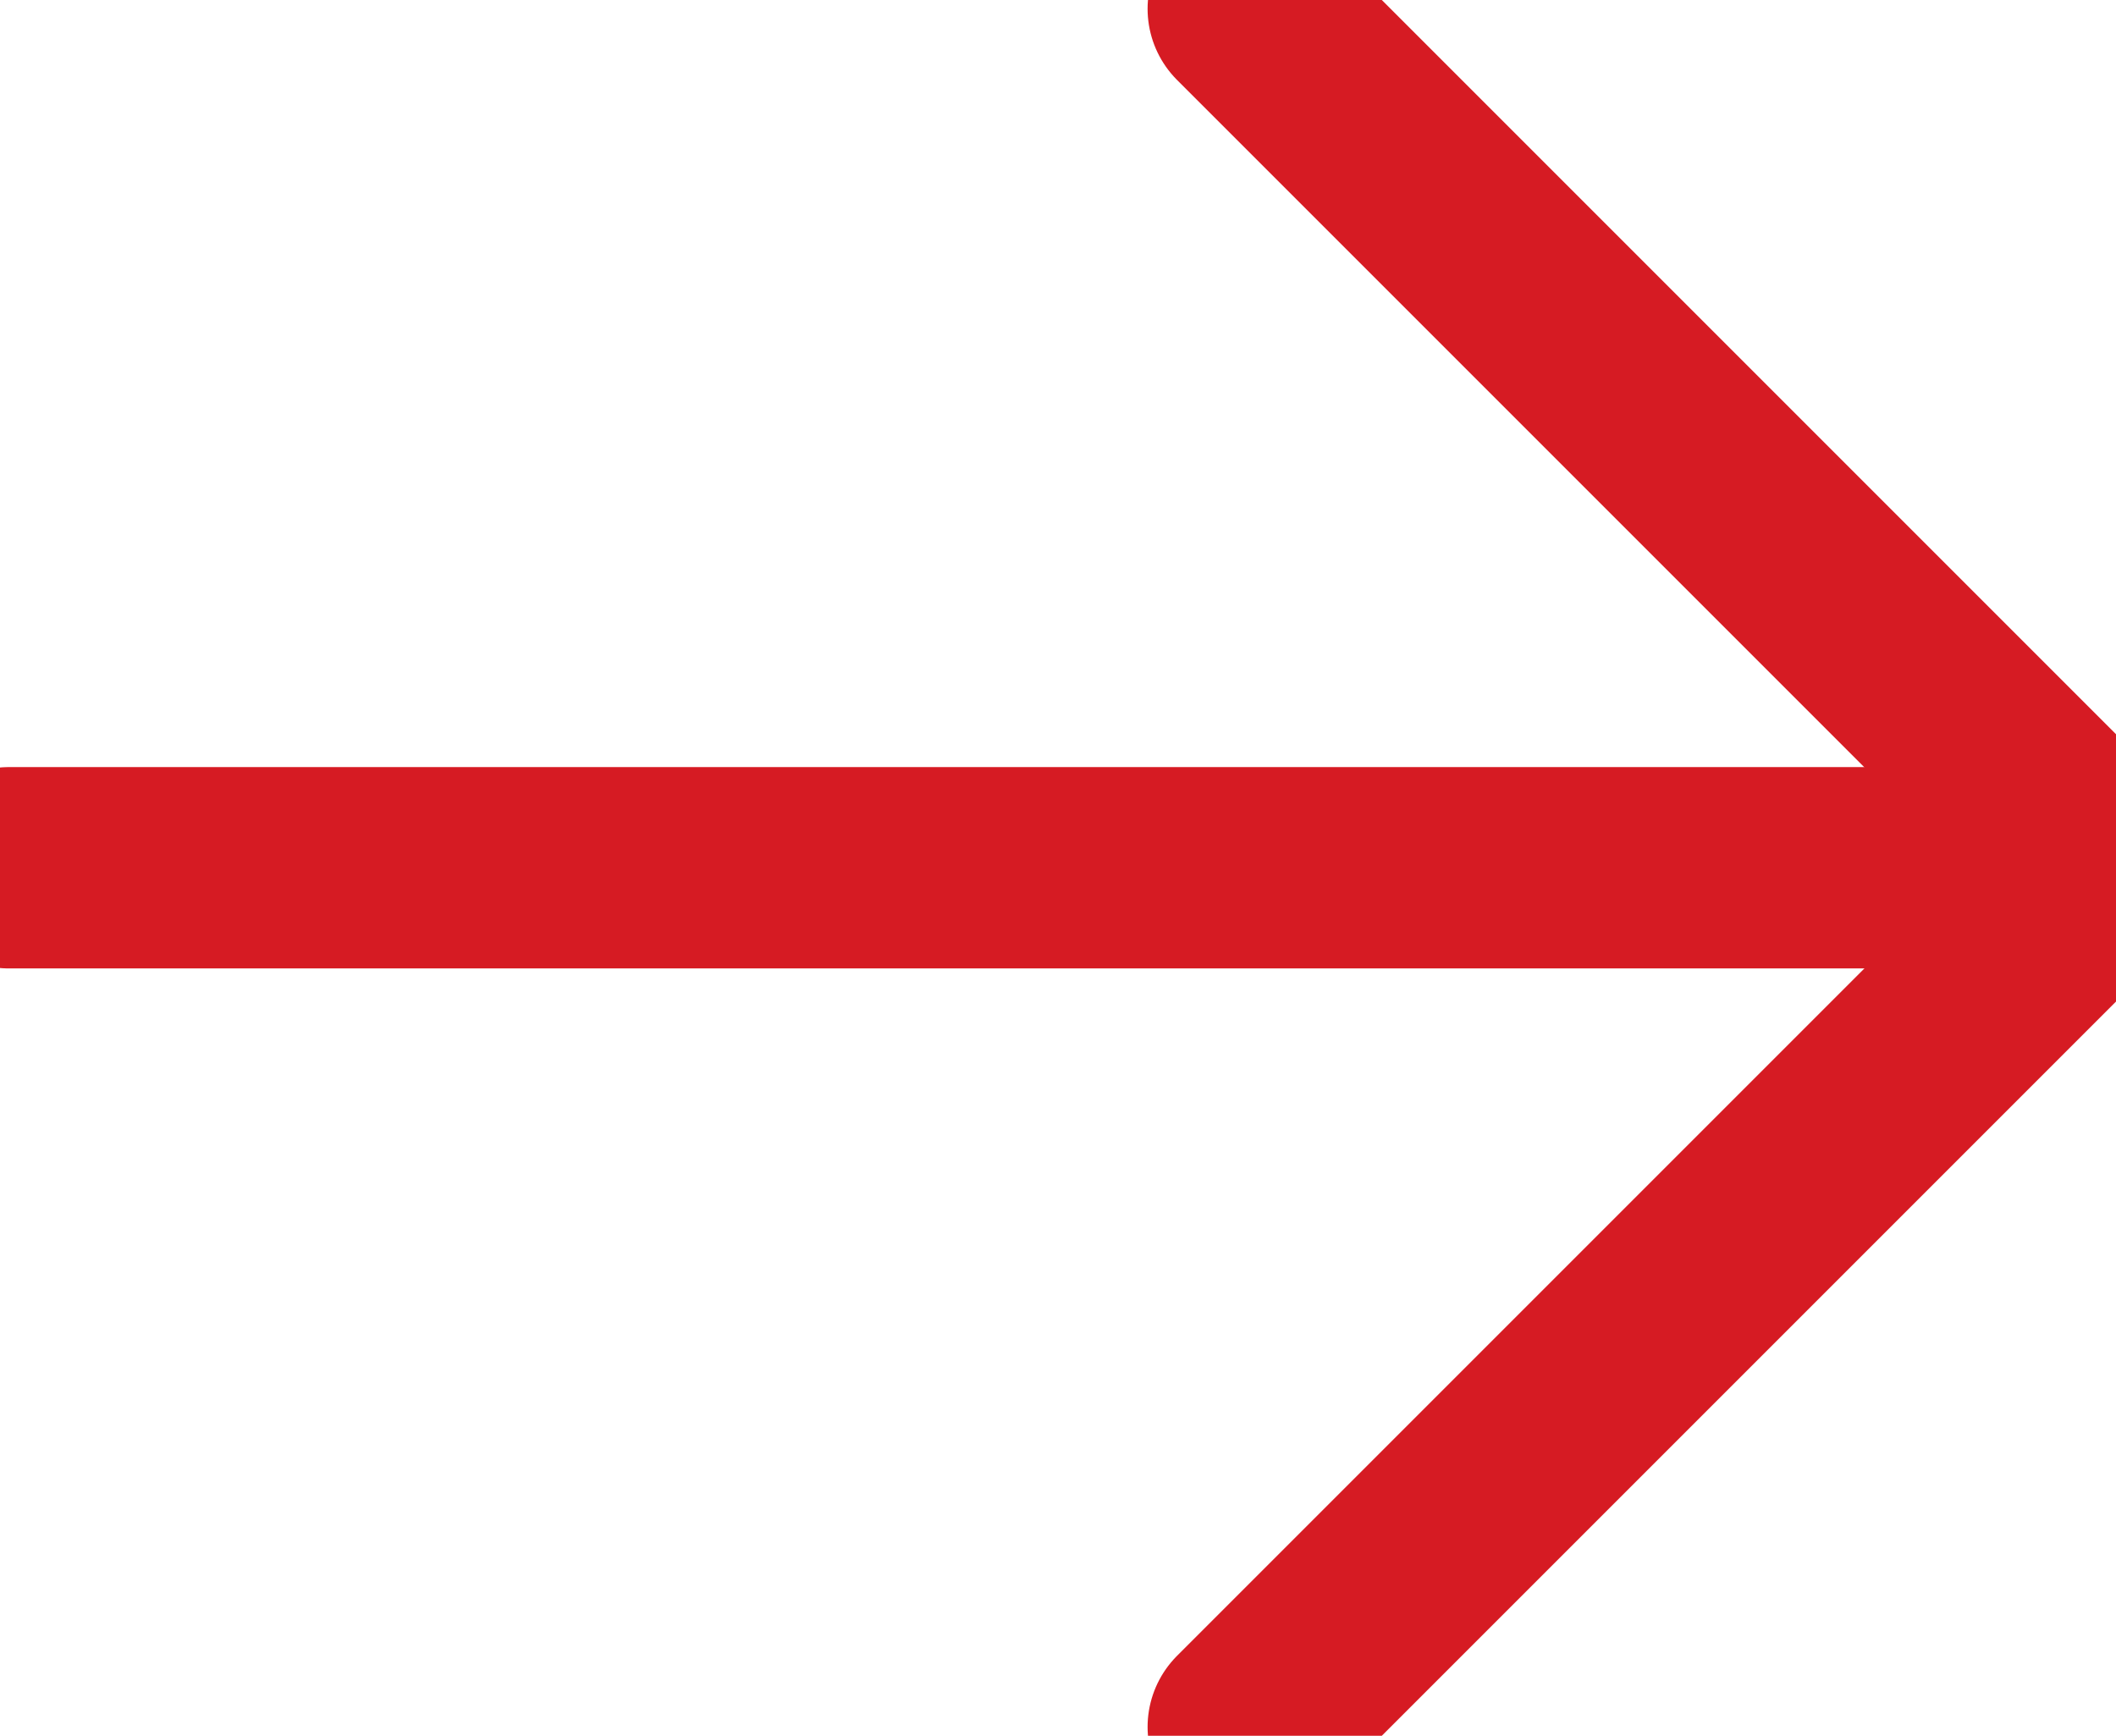 <?xml version="1.0" encoding="UTF-8"?><svg id="Camada_1" xmlns="http://www.w3.org/2000/svg" viewBox="0 0 84.08 68.97"><defs><style>.cls-1{fill:none;stroke:#d61b23;stroke-linecap:round;stroke-linejoin:round;stroke-width:8px;}</style></defs><line class="cls-1" x1=".35" y1="34.48" x2="83.72" y2="34.48"/><line class="cls-1" x1="49.6" y1=".35" x2="83.73" y2="34.48"/><line class="cls-1" x1="49.6" y1="68.62" x2="83.73" y2="34.49"/></svg>